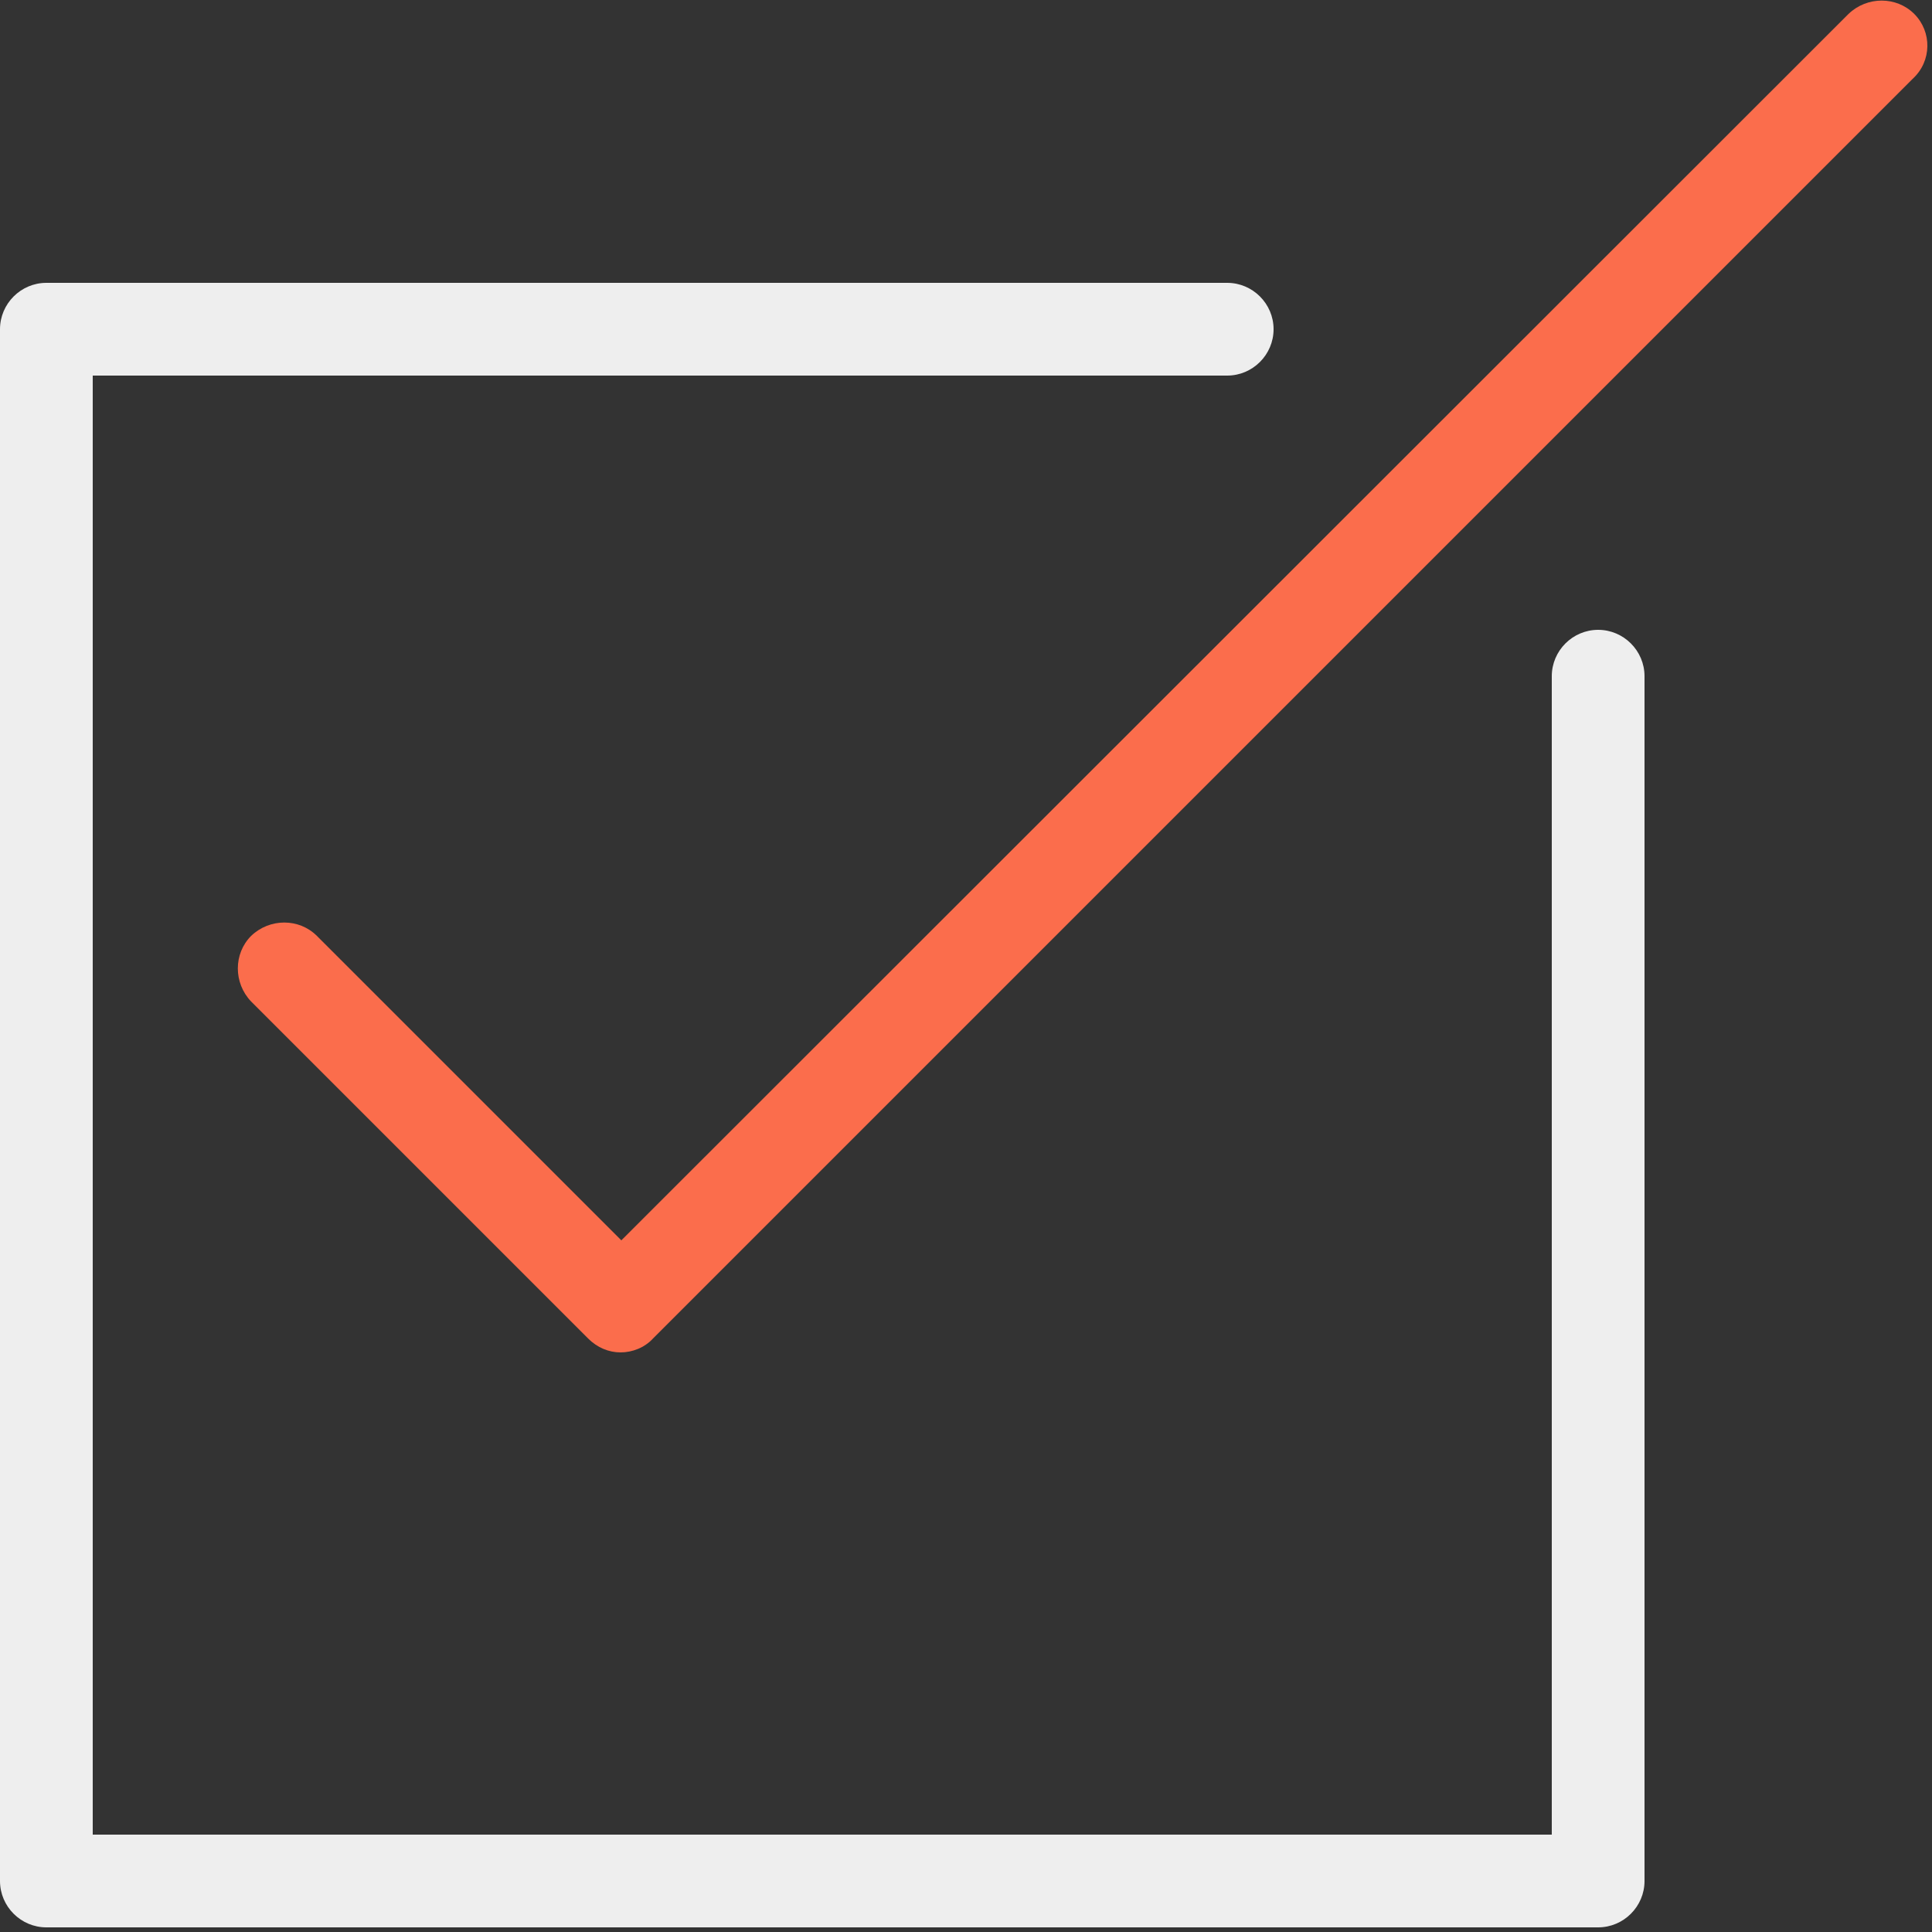<?xml version="1.0" encoding="utf-8"?>
<!-- Generator: Adobe Illustrator 22.1.0, SVG Export Plug-In . SVG Version: 6.00 Build 0)  -->
<svg version="1.1" id="图层_1" xmlns="http://www.w3.org/2000/svg" xmlns:xlink="http://www.w3.org/1999/xlink" x="0px" y="0px"
	 viewBox="0 0 250 250" style="enable-background:new 0 0 250 250;" xml:space="preserve">
<rect x="0" y="0" width="250" height="250" fill="#333333" stroke="none"/>
<style type="text/css">
	.st0{fill:#EEEEEE;}
	.st1{fill:#FB6D4C;}
</style>
<title></title>
<desc></desc>
<g id="Page-1">
	<g id="check-square">
		<path id="Shape" class="st0" d="M206.8,81.5c-3.3,0-6,2.7-6,6v149.9H12V48.6h146.8c3.3,0,6-2.7,6-6c0-3.3-2.7-6-6-6H6
			c-3.3,0-6,2.7-6,6v200.8c0,3.3,2.7,6,6,6h200.8c3.3,0,6-2.7,6-6V87.5C212.8,84.2,210.1,81.5,206.8,81.5z"/>
		<path id="Shape_1_" class="st1" d="M247.7,1.8c-2.3-2.3-6.1-2.3-8.5,0L80.4,160.5L41,121.1c-2.3-2.3-6.1-2.3-8.5,0
			c-2.3,2.3-2.3,6.1,0,8.5l43.6,43.6c1.2,1.2,2.7,1.8,4.2,1.8s3.1-0.6,4.2-1.8l163-163C250,7.9,250,4.1,247.7,1.8z"/>
	</g>
</g>
</svg>
